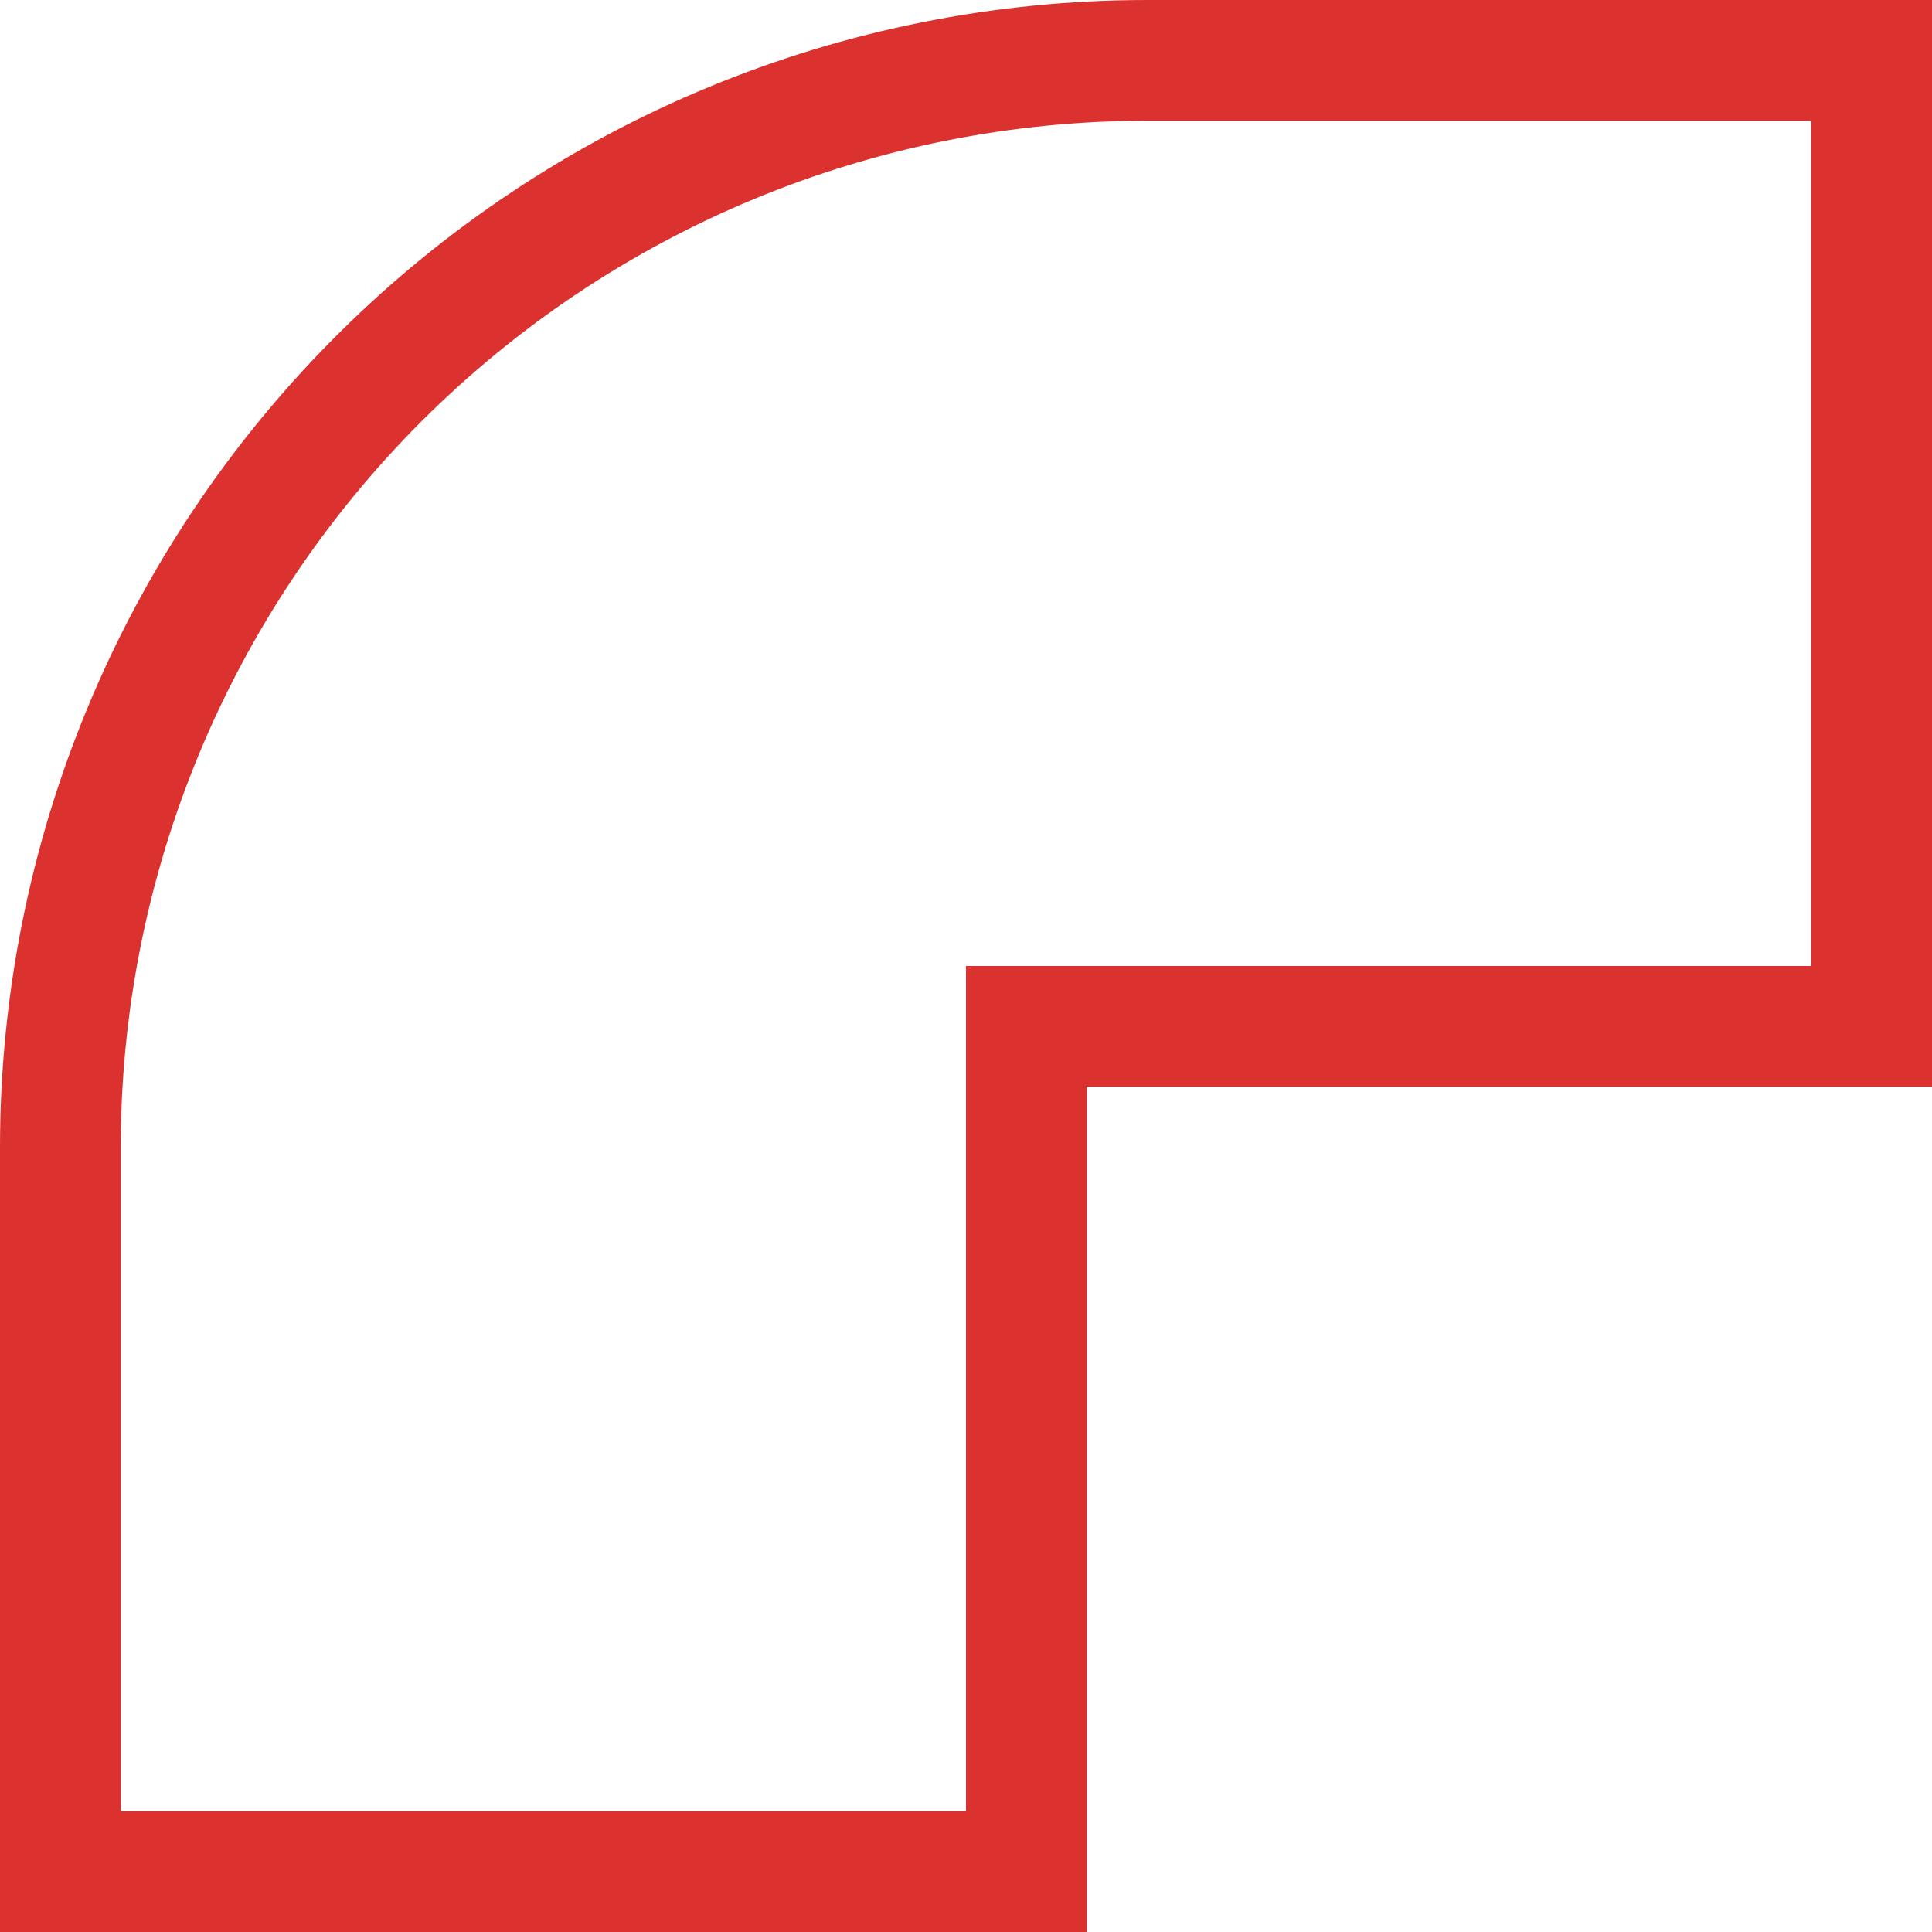 <svg viewBox="0 0 16 16" xmlns="http://www.w3.org/2000/svg">
 <path style="fill:#dc322f;fill-opacity:1;stroke:none;color:#f2f2f2" d="m 0 16 9 0 0 -7 7 0 0 -9 -6 0 -0.5 0 c -2.519 0 -4.935 1 -6.717 2.783 -1.781 1.781 -2.783 4.197 -2.783 6.717 l 0 0.5 z m 1 -6 0 -0.5 c 0 -2.255 0.896 -4.416 2.49 -6.01 1.594 -1.594 3.755 -2.49 6.01 -2.49 l 0.5 0 5 0 0 7 -7 0 0 7 -7 0 z"/>
</svg>
